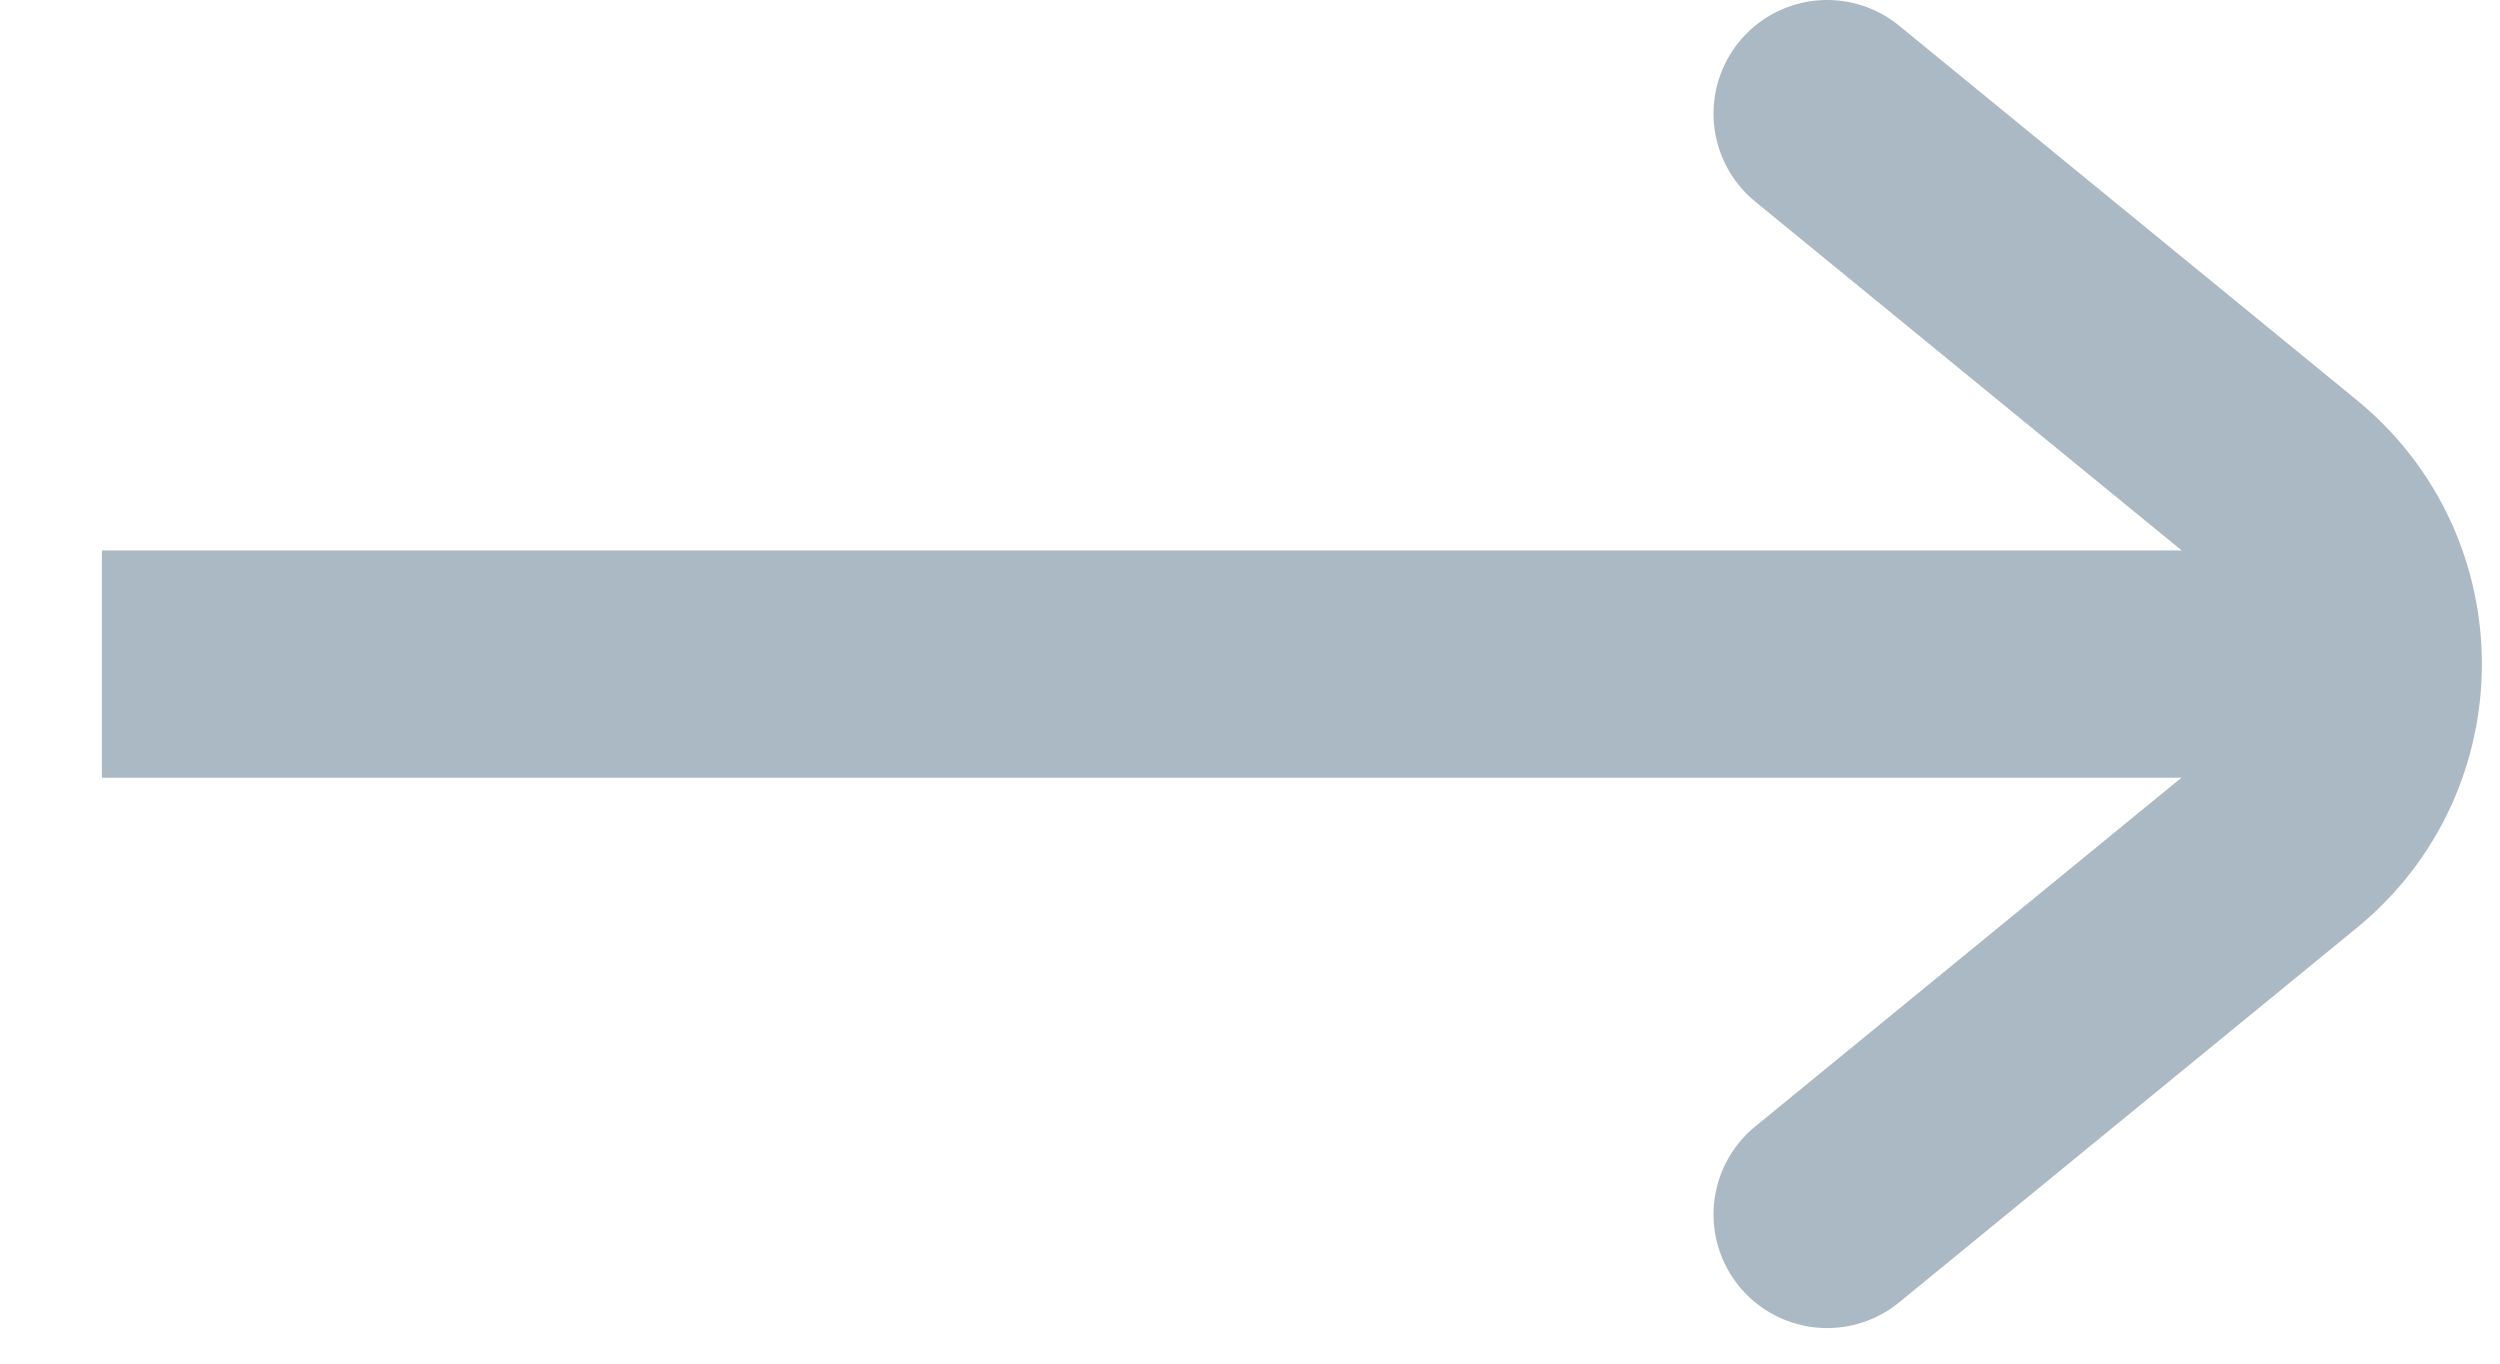 <svg width="22" height="12" viewBox="0 0 22 12" fill="none" xmlns="http://www.w3.org/2000/svg">
<path d="M0.897 5.844L20.962 5.844" stroke="#ABB9C4" stroke-width="2"/>
<path d="M16.079 1L20.107 4.295C21.085 5.096 21.085 6.591 20.107 7.391L16.079 10.687" stroke="#ABB9C4" stroke-width="2" stroke-linecap="round"/>
</svg>
